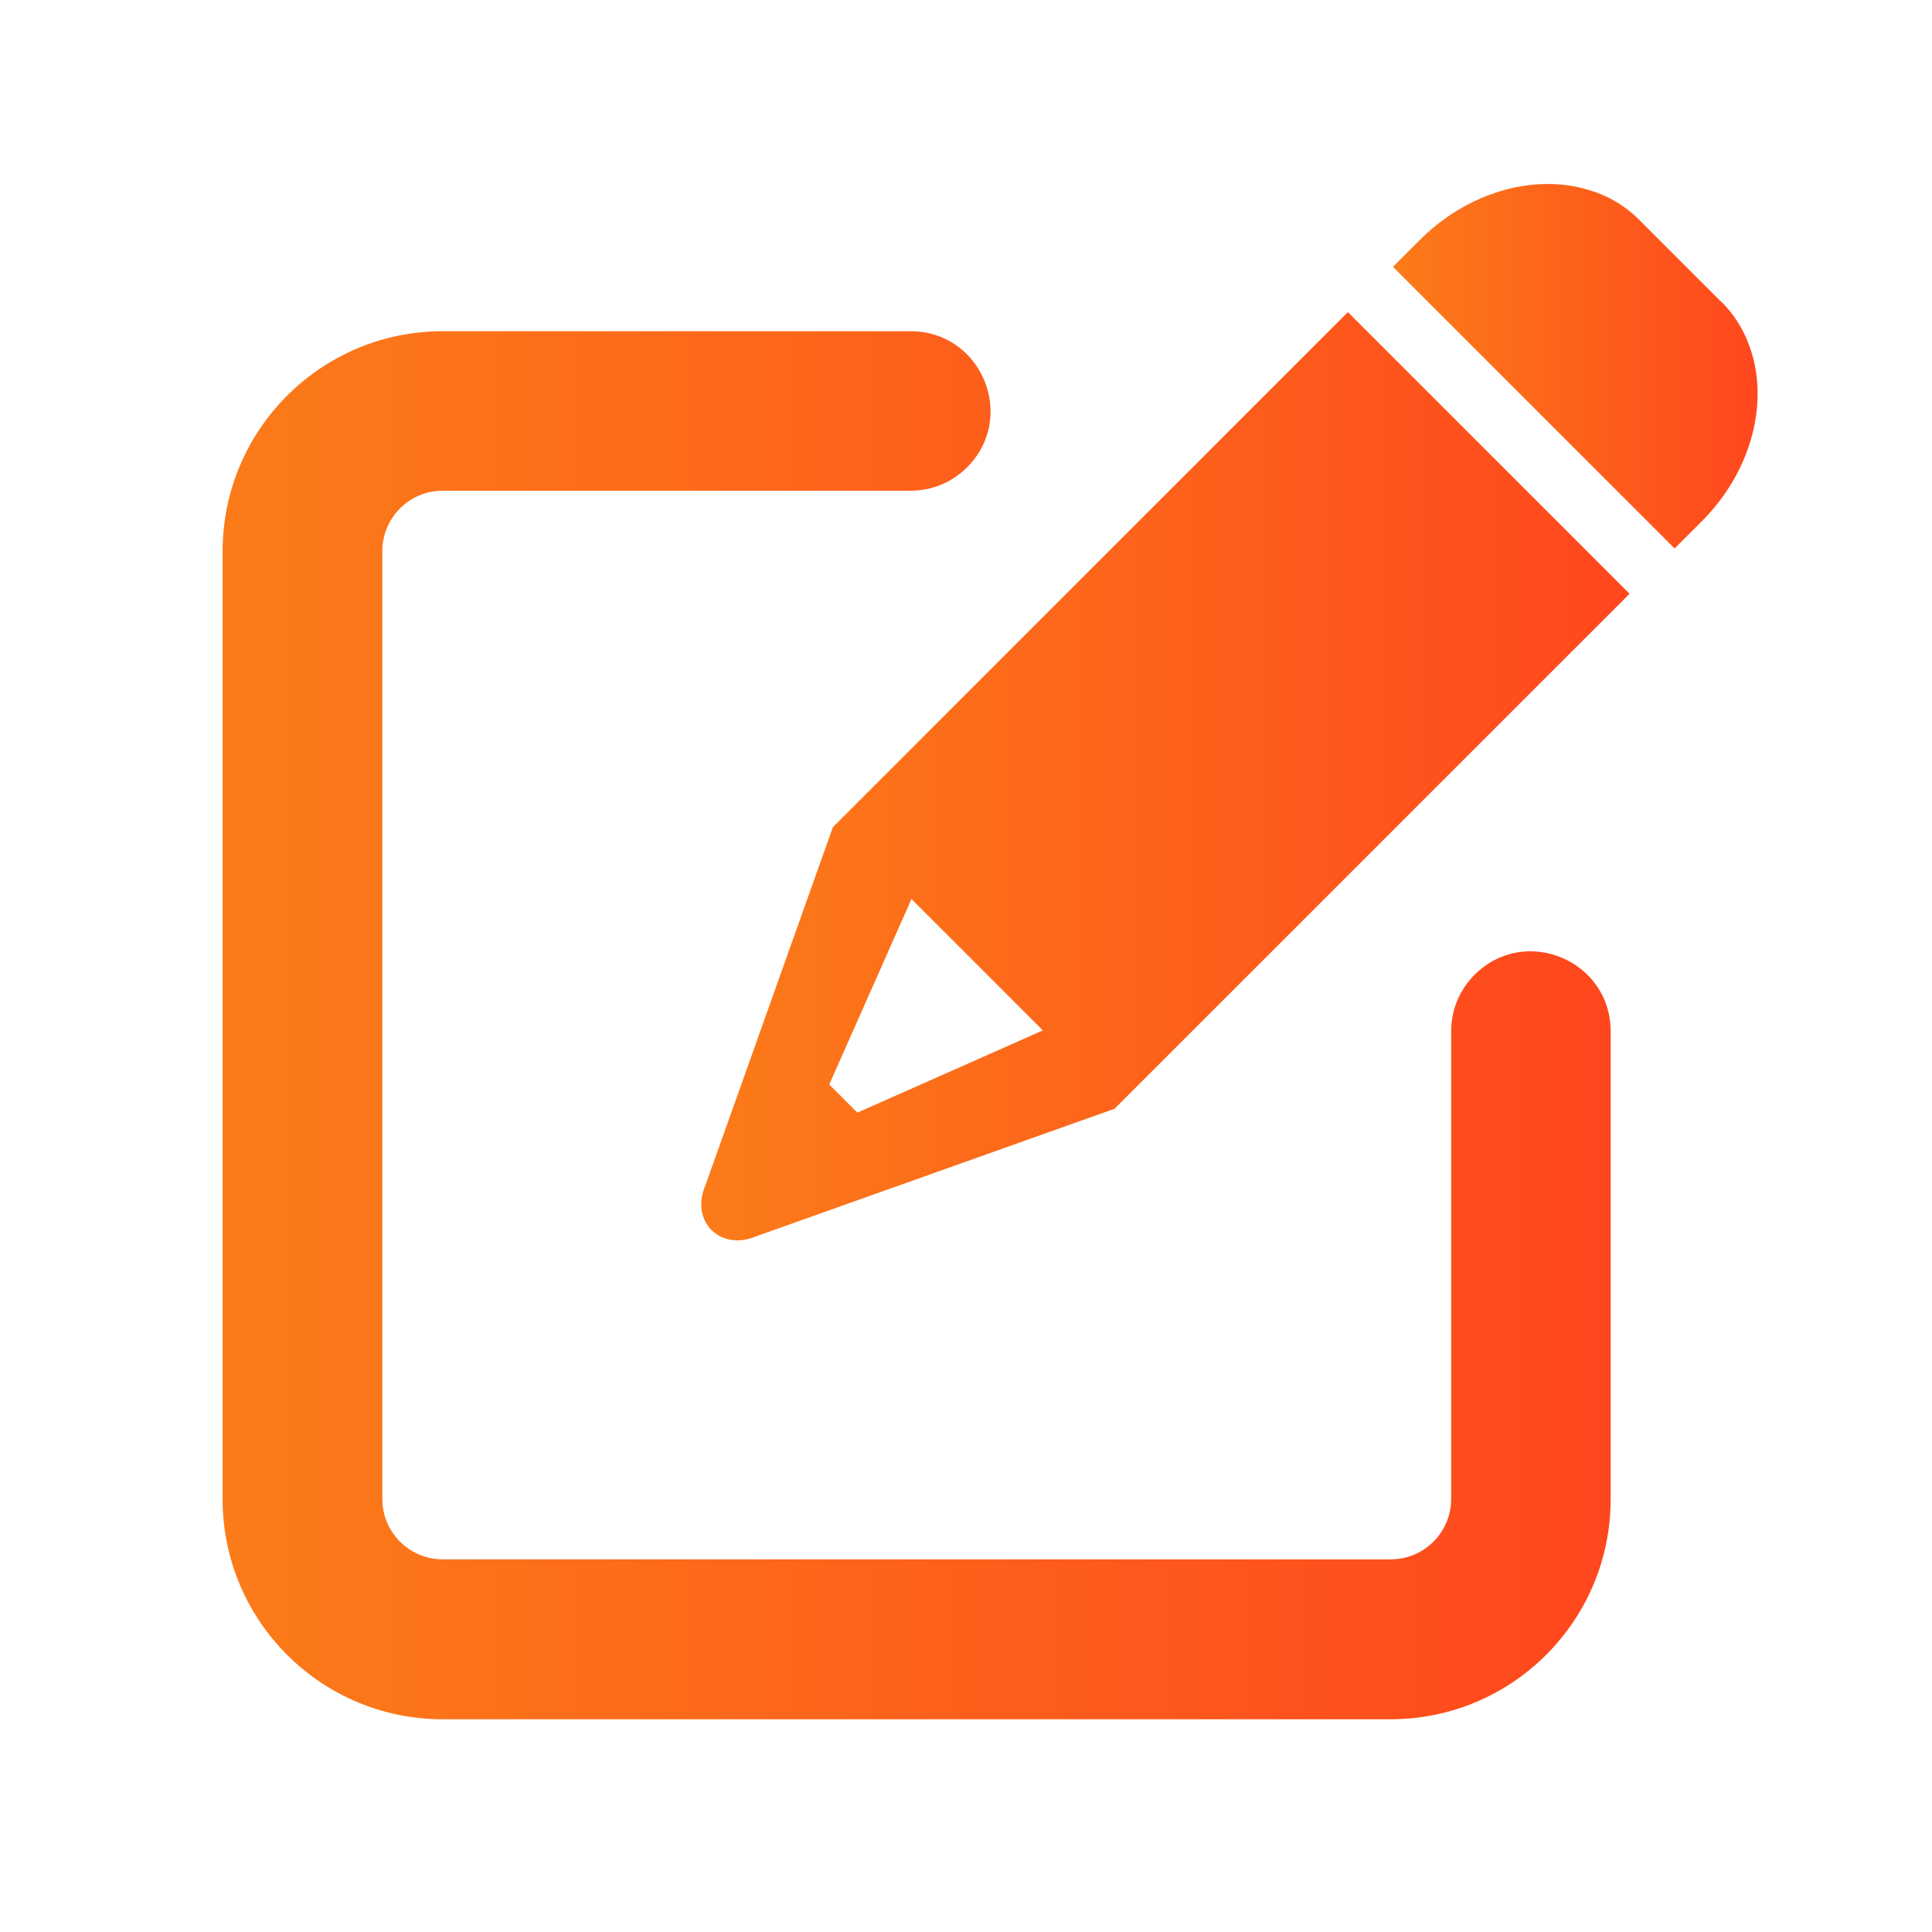 <?xml version="1.0" encoding="UTF-8"?>
<svg id="Vrstva_1" data-name="Vrstva 1" xmlns="http://www.w3.org/2000/svg" xmlns:xlink="http://www.w3.org/1999/xlink" viewBox="0 0 90 90">
  <defs>
    <linearGradient id="Nepojmenovaný_přechod_2" data-name="Nepojmenovaný přechod 2" x1="10.38" y1="47.75" x2="75.03" y2="47.75" gradientUnits="userSpaceOnUse">
      <stop offset="0" stop-color="#fb7b19"/>
      <stop offset="1" stop-color="#ff471d"/>
    </linearGradient>
    <linearGradient id="Nepojmenovaný_přechod_2-2" data-name="Nepojmenovaný přechod 2" x1="32.67" y1="36.16" x2="75.92" y2="36.16" xlink:href="#Nepojmenovaný_přechod_2"/>
    <linearGradient id="Nepojmenovaný_přechod_2-3" data-name="Nepojmenovaný přechod 2" x1="64.9" y1="17.07" x2="81.89" y2="17.07" xlink:href="#Nepojmenovaný_přechod_2"/>
  </defs>
  <g>
    <path d="M67.6,69.83c0,1.55-1.26,2.81-2.81,2.81H20.62c-1.55,0-2.81-1.26-2.81-2.81V25.67c0-1.55,1.26-2.81,2.81-2.81h21.8c.99,0,1.93-.39,2.63-1.09h0c2.34-2.34,.68-6.34-2.63-6.34H20.62c-5.66,0-10.25,4.59-10.25,10.25v44.16c0,5.66,4.59,10.25,10.25,10.25h44.16c5.66,0,10.25-4.59,10.25-10.25v-21.8c0-3.31-4-4.97-6.34-2.63h0c-.7,.7-1.09,1.64-1.09,2.63v21.8Z" fill="url(#Nepojmenovaný_přechod_2)"/>
    <path d="M62.79,14.54l-23.99,23.99-5.94,16.69c-.59,1.37,.25,2.56,1.49,2.56,.28,0,.58-.06,.88-.19l16.69-5.94,23.99-23.99-13.12-13.12Zm-14.21,33.46l-8.64,3.83-1.31-1.31,3.83-8.64,6.12,6.12Z" fill="url(#Nepojmenovaný_přechod_2-2)"/>
  </g>
  <path d="M80.21,14.09l-3.85-3.85c-.7-.7-1.55-1.18-2.49-1.43-.57-.16-1.16-.24-1.77-.24-2.04,0-4.24,.89-5.95,2.6l-1.26,1.26,13.12,13.12,1.26-1.26c2.23-2.23,3.06-5.25,2.37-7.72-.26-.93-.73-1.79-1.43-2.49Z" fill="url(#Nepojmenovaný_přechod_2-3)"/>
</svg>